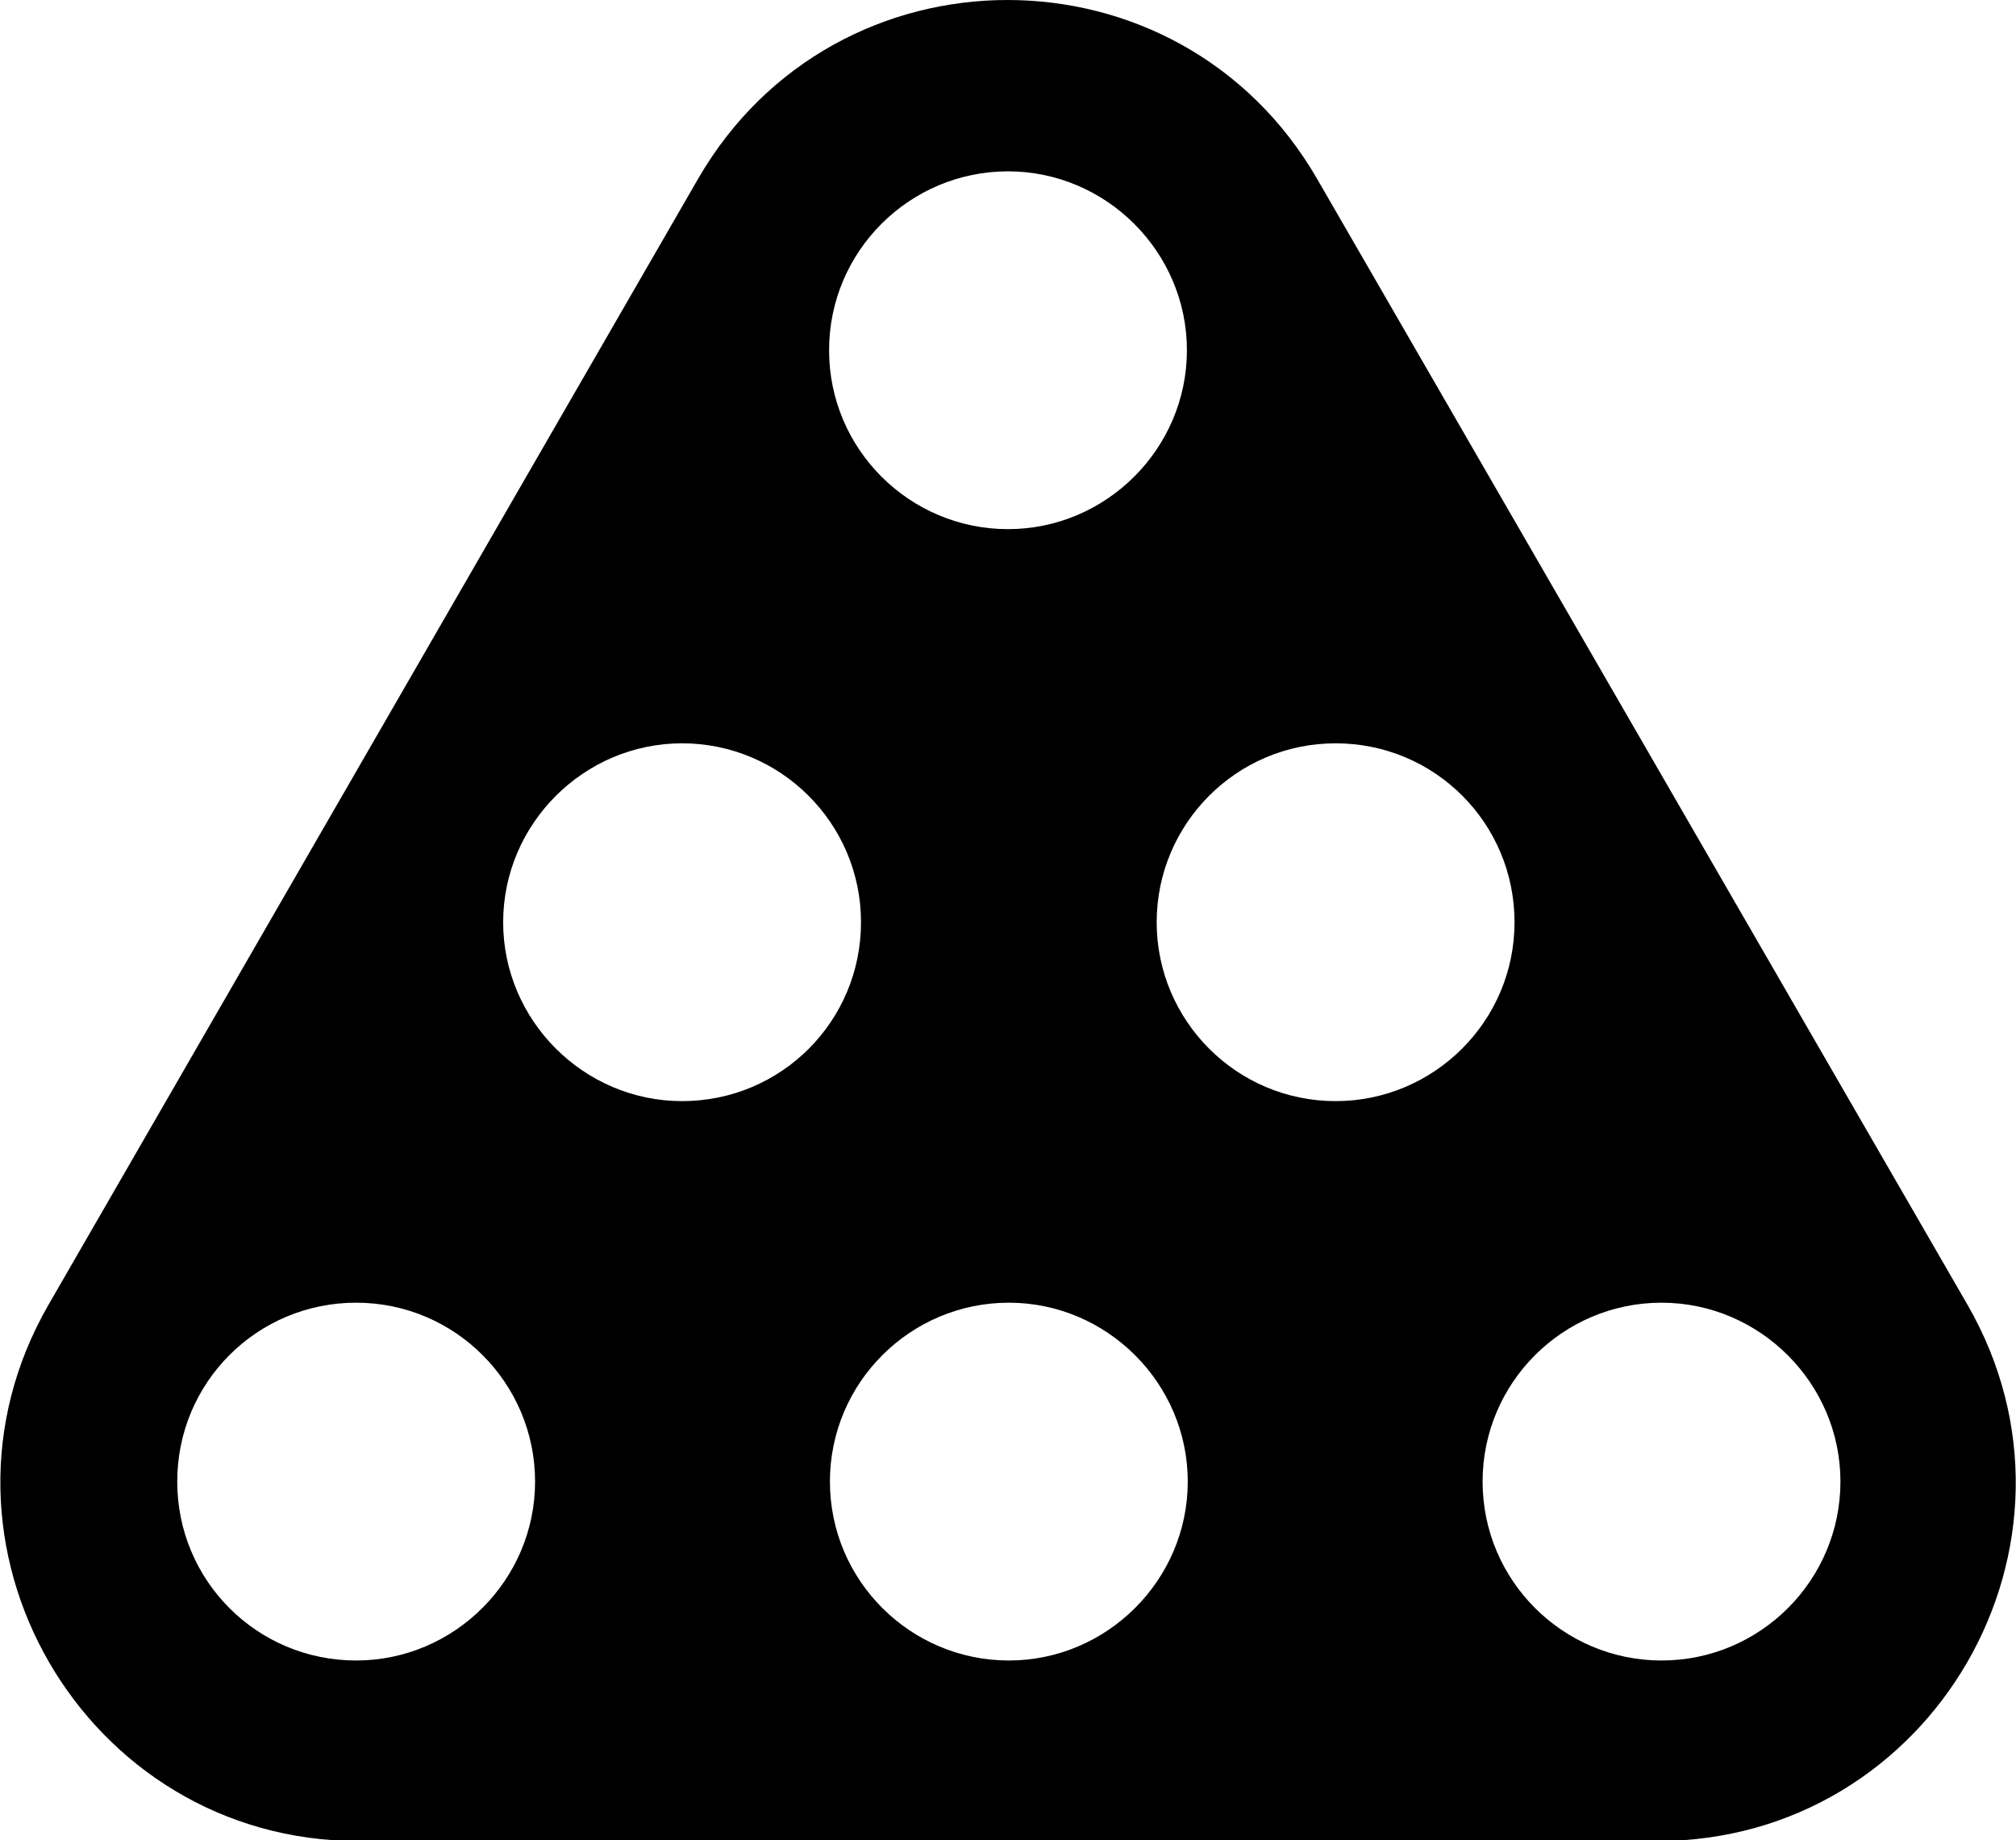 <svg xmlns="http://www.w3.org/2000/svg" viewBox="0 0 24 21.91"><path d="m23.42 15.53-7.74-13.4c-1.64-2.84-5.73-2.84-7.37 0L.58 15.53c-1.64 2.84.42 6.39 3.69 6.39h15.46c3.28 0 5.33-3.55 3.69-6.39M12 2.04c1.17 0 2.13.96 2.13 2.13S13.17 6.3 12 6.3s-2.13-.95-2.13-2.13.96-2.13 2.13-2.13M4.24 19.77c-1.18 0-2.13-.95-2.13-2.13s.95-2.13 2.13-2.13 2.13.96 2.13 2.13-.96 2.13-2.13 2.13m3.88-6.66c-1.17 0-2.13-.96-2.13-2.13s.96-2.13 2.13-2.13 2.13.95 2.13 2.13-.95 2.13-2.13 2.13m3.89 6.66c-1.17 0-2.13-.95-2.13-2.13s.96-2.13 2.13-2.13 2.13.96 2.13 2.13-.96 2.13-2.13 2.13m3.89-6.66c-1.18 0-2.13-.96-2.13-2.13s.95-2.13 2.13-2.13 2.13.95 2.13 2.13-.96 2.13-2.13 2.13m3.88 6.66c-1.17 0-2.13-.95-2.13-2.13s.96-2.13 2.13-2.13 2.13.96 2.13 2.13-.95 2.13-2.13 2.13" /></svg>